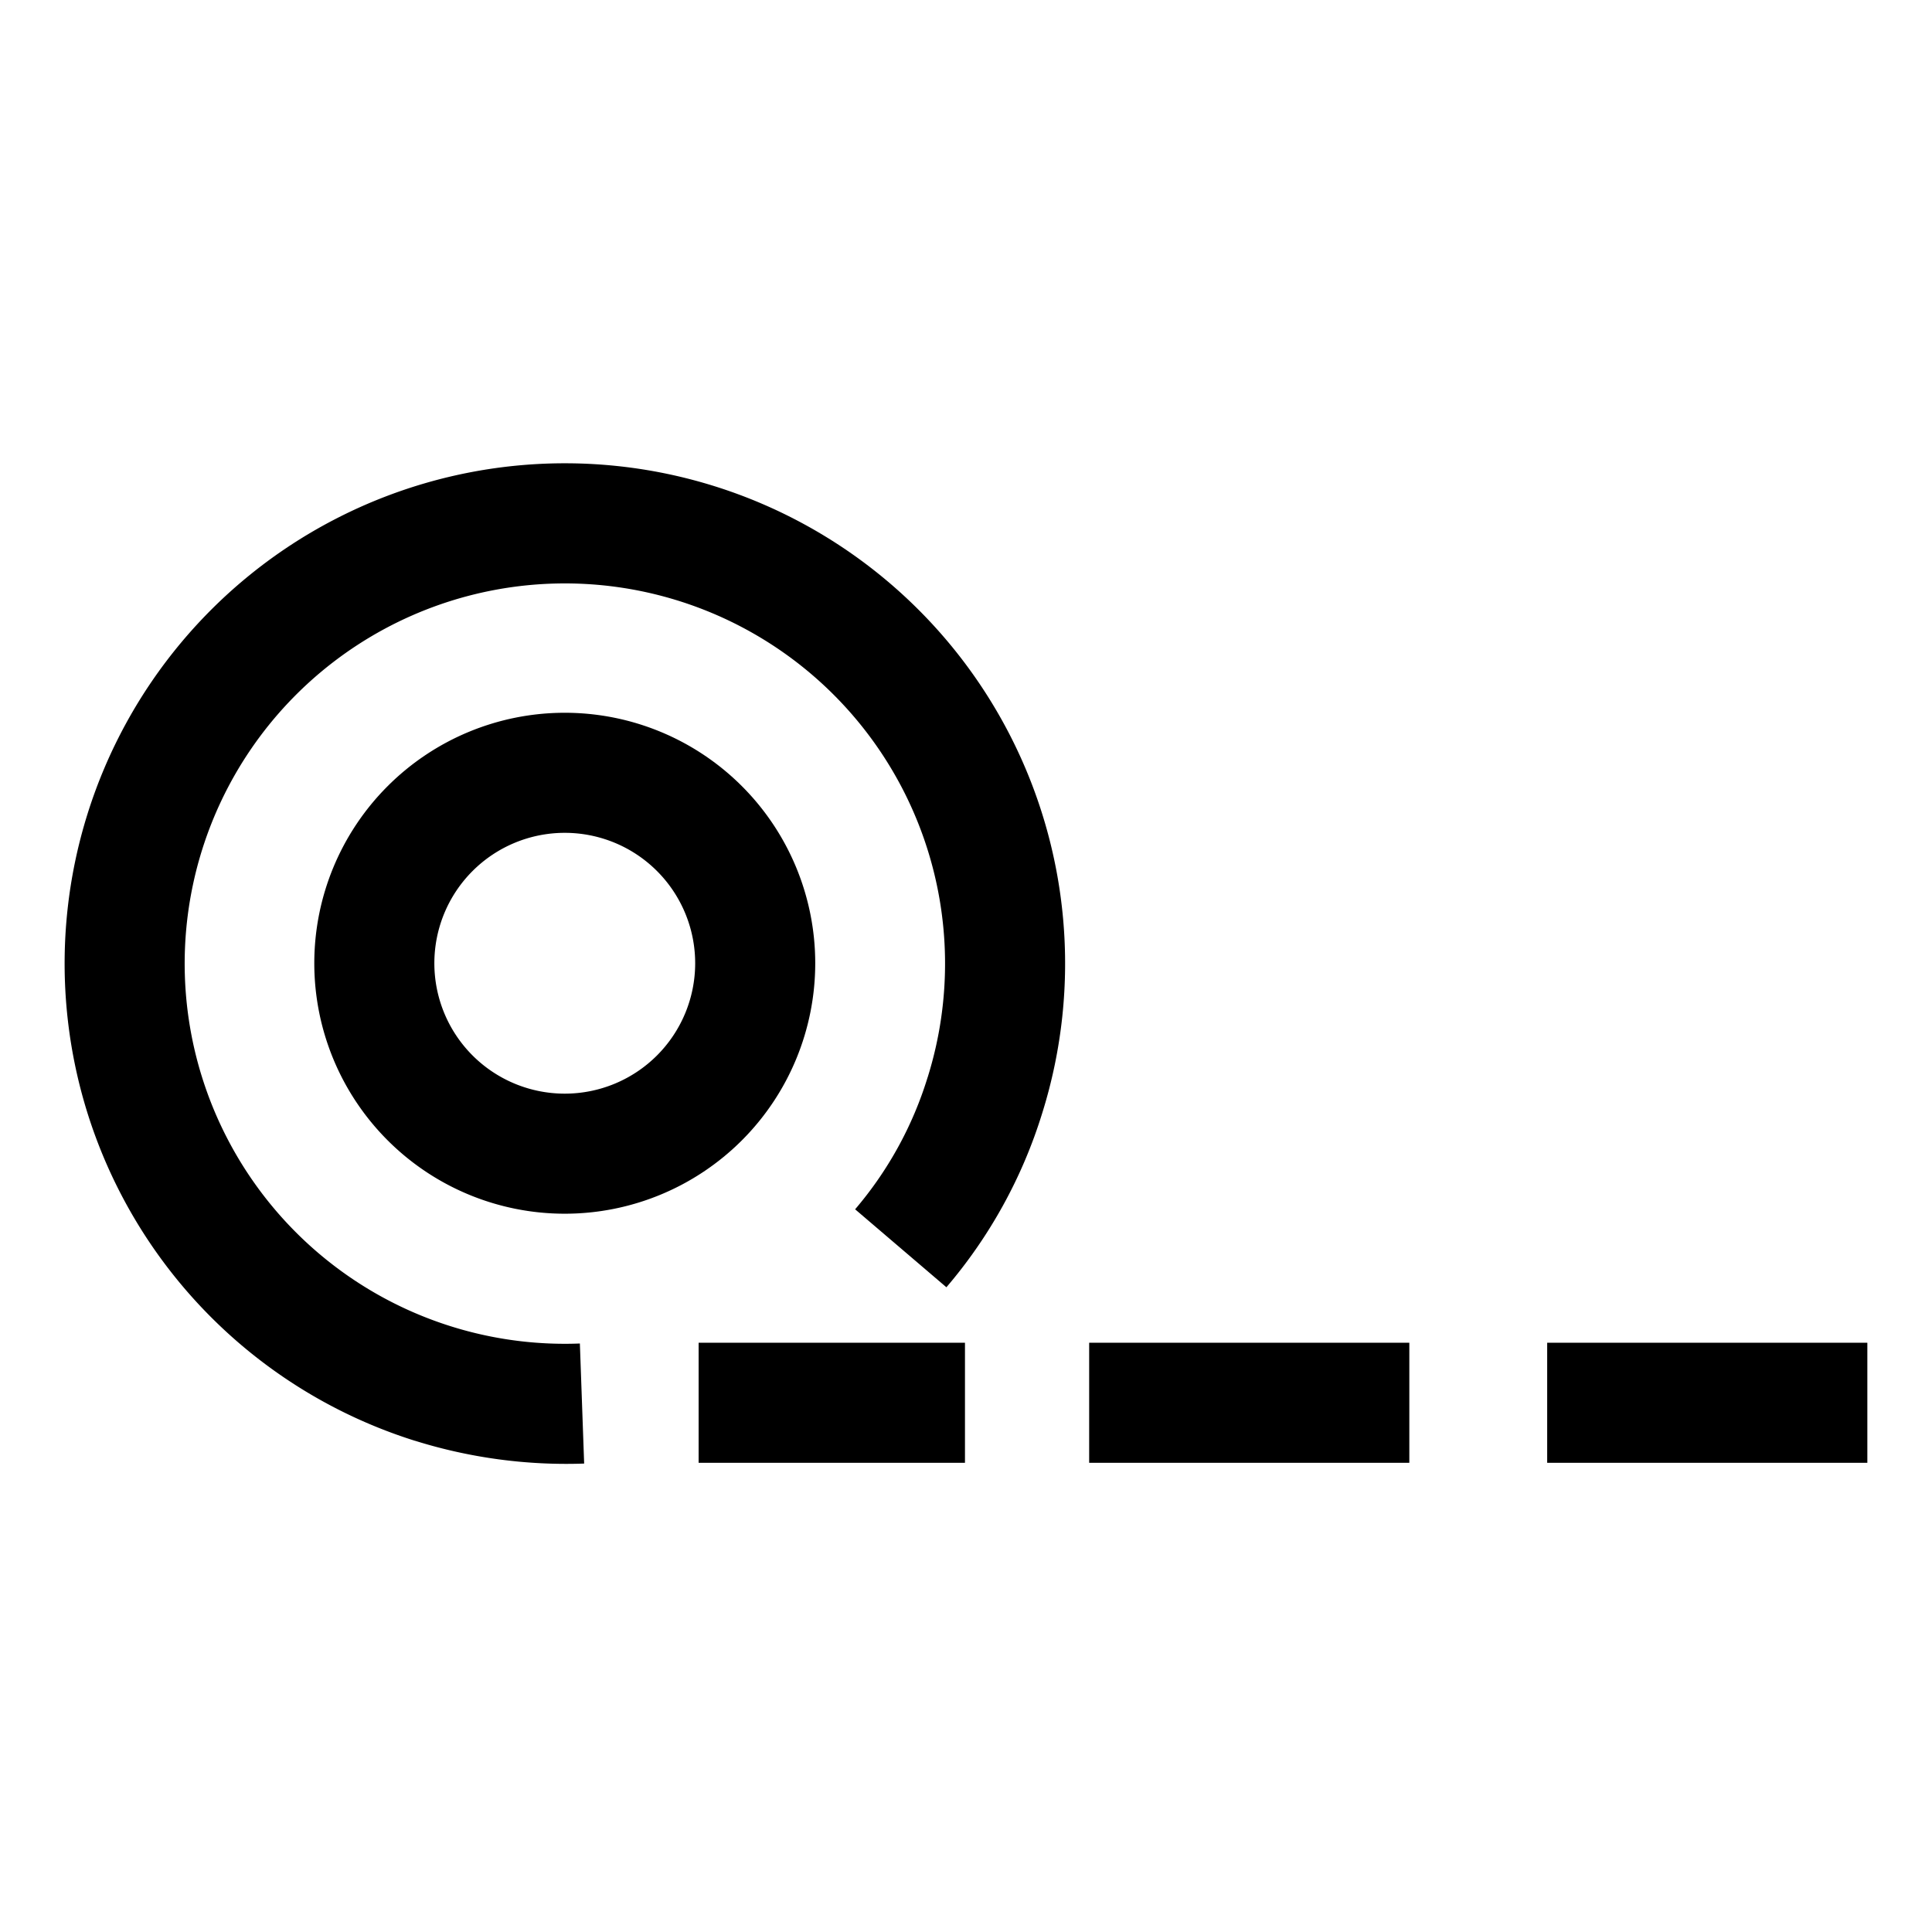 <svg xmlns="http://www.w3.org/2000/svg" fill="currentColor" height="28" width="28" y="0px" x="0px"><path d="M4.83 7.538a7.25 7.25 0 0 1 10.276 8.59 7.11 7.11 0 0 1-1.39 2.528l-1.323-1.13a5.37 5.37 0 0 0 1.05-1.91l.002-.005a5.51 5.51 0 1 0-5.041 3.86l.062 1.74a7.34 7.34 0 0 1-2.45-.33h-.002A7.25 7.25 0 0 1 4.83 7.538Z"></path><path d="M4.555 13.96a3.63 3.63 0 1 1 7.26 0 3.63 3.63 0 0 1-7.26 0Zm3.63-1.89a1.89 1.89 0 1 0 0 3.78 1.89 1.89 0 0 0 0-3.78Z" clip-rule="evenodd" fill-rule="evenodd"></path><path d="M10.125 21.2h3.86v-1.74h-3.86v1.74ZM20.425 21.2h-4.64v-1.74h4.64v1.74ZM27.063 21.2h-4.64v-1.74h4.64v1.74Z"></path></svg>
